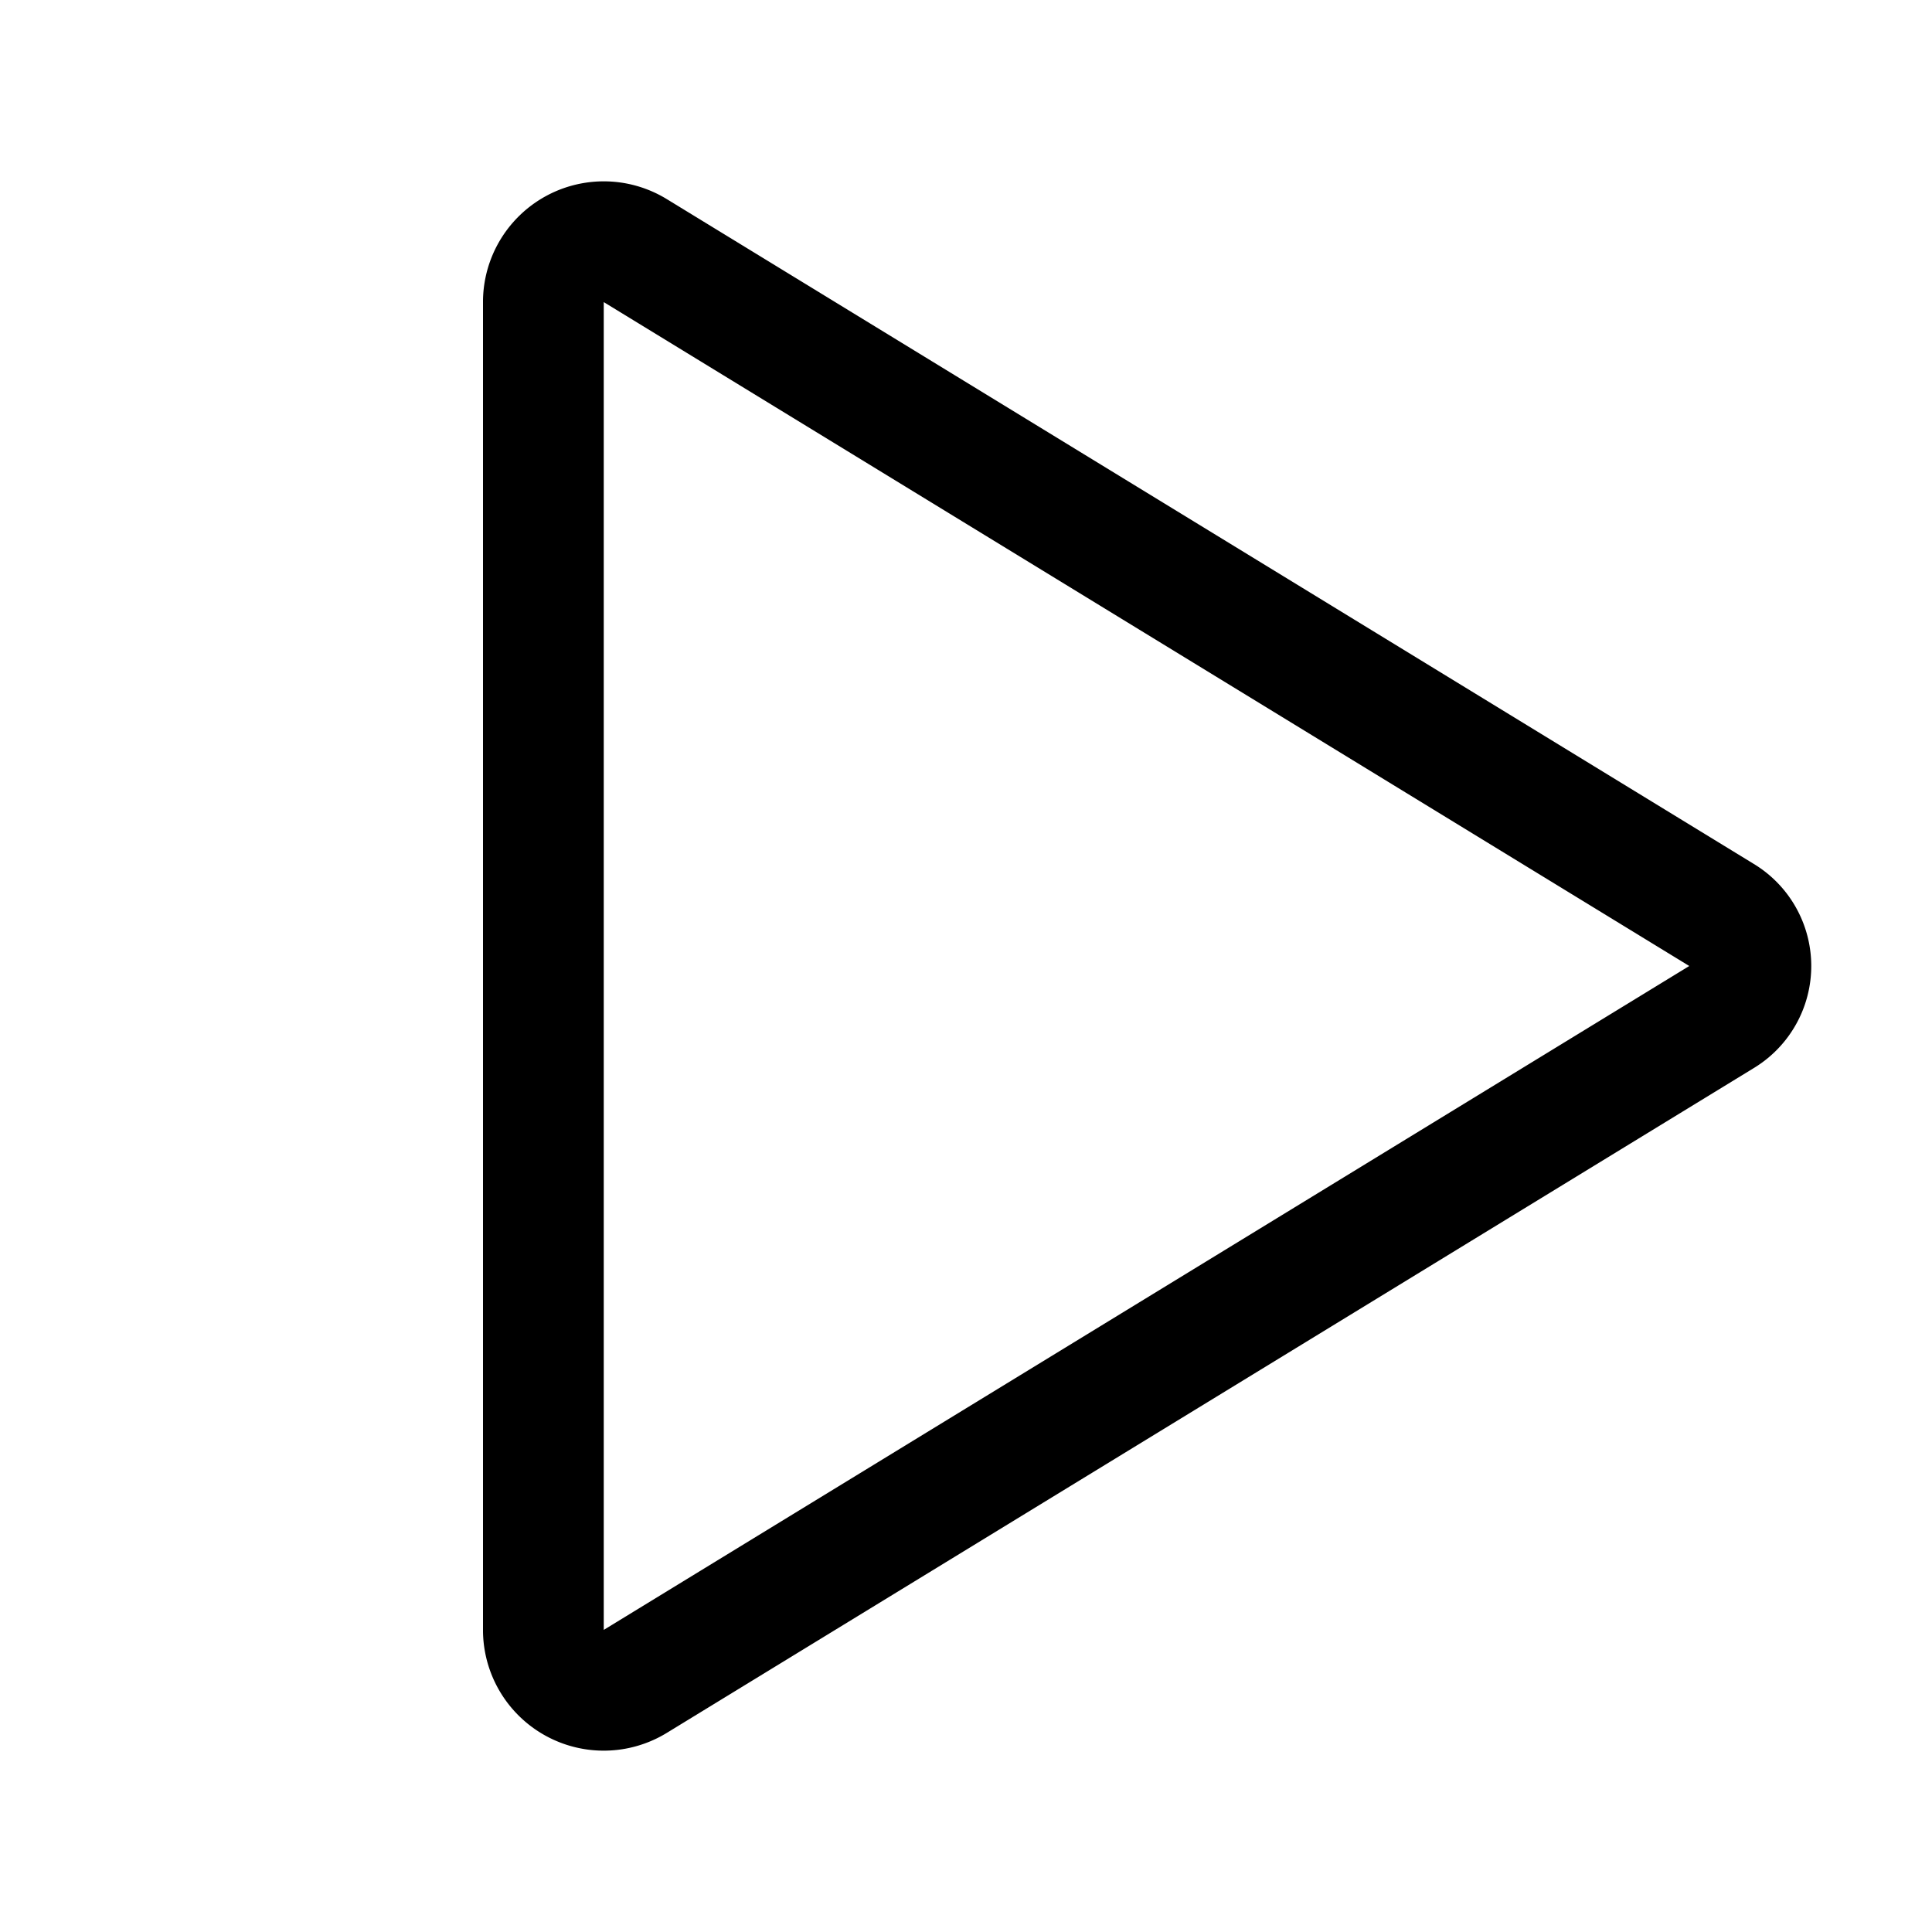 <svg xmlns="http://www.w3.org/2000/svg" viewBox="0 0 256 256"><rect width="256" height="256" fill="none"/><path d="M72,39.88V216.12a8,8,0,0,0,12.15,6.69l144.08-88.12a7.82,7.82,0,0,0,0-13.38L84.15,33.19A8,8,0,0,0,72,39.88Z" fill="none" stroke="currentColor" stroke-linecap="round" stroke-linejoin="round" stroke-width="16"/></svg>